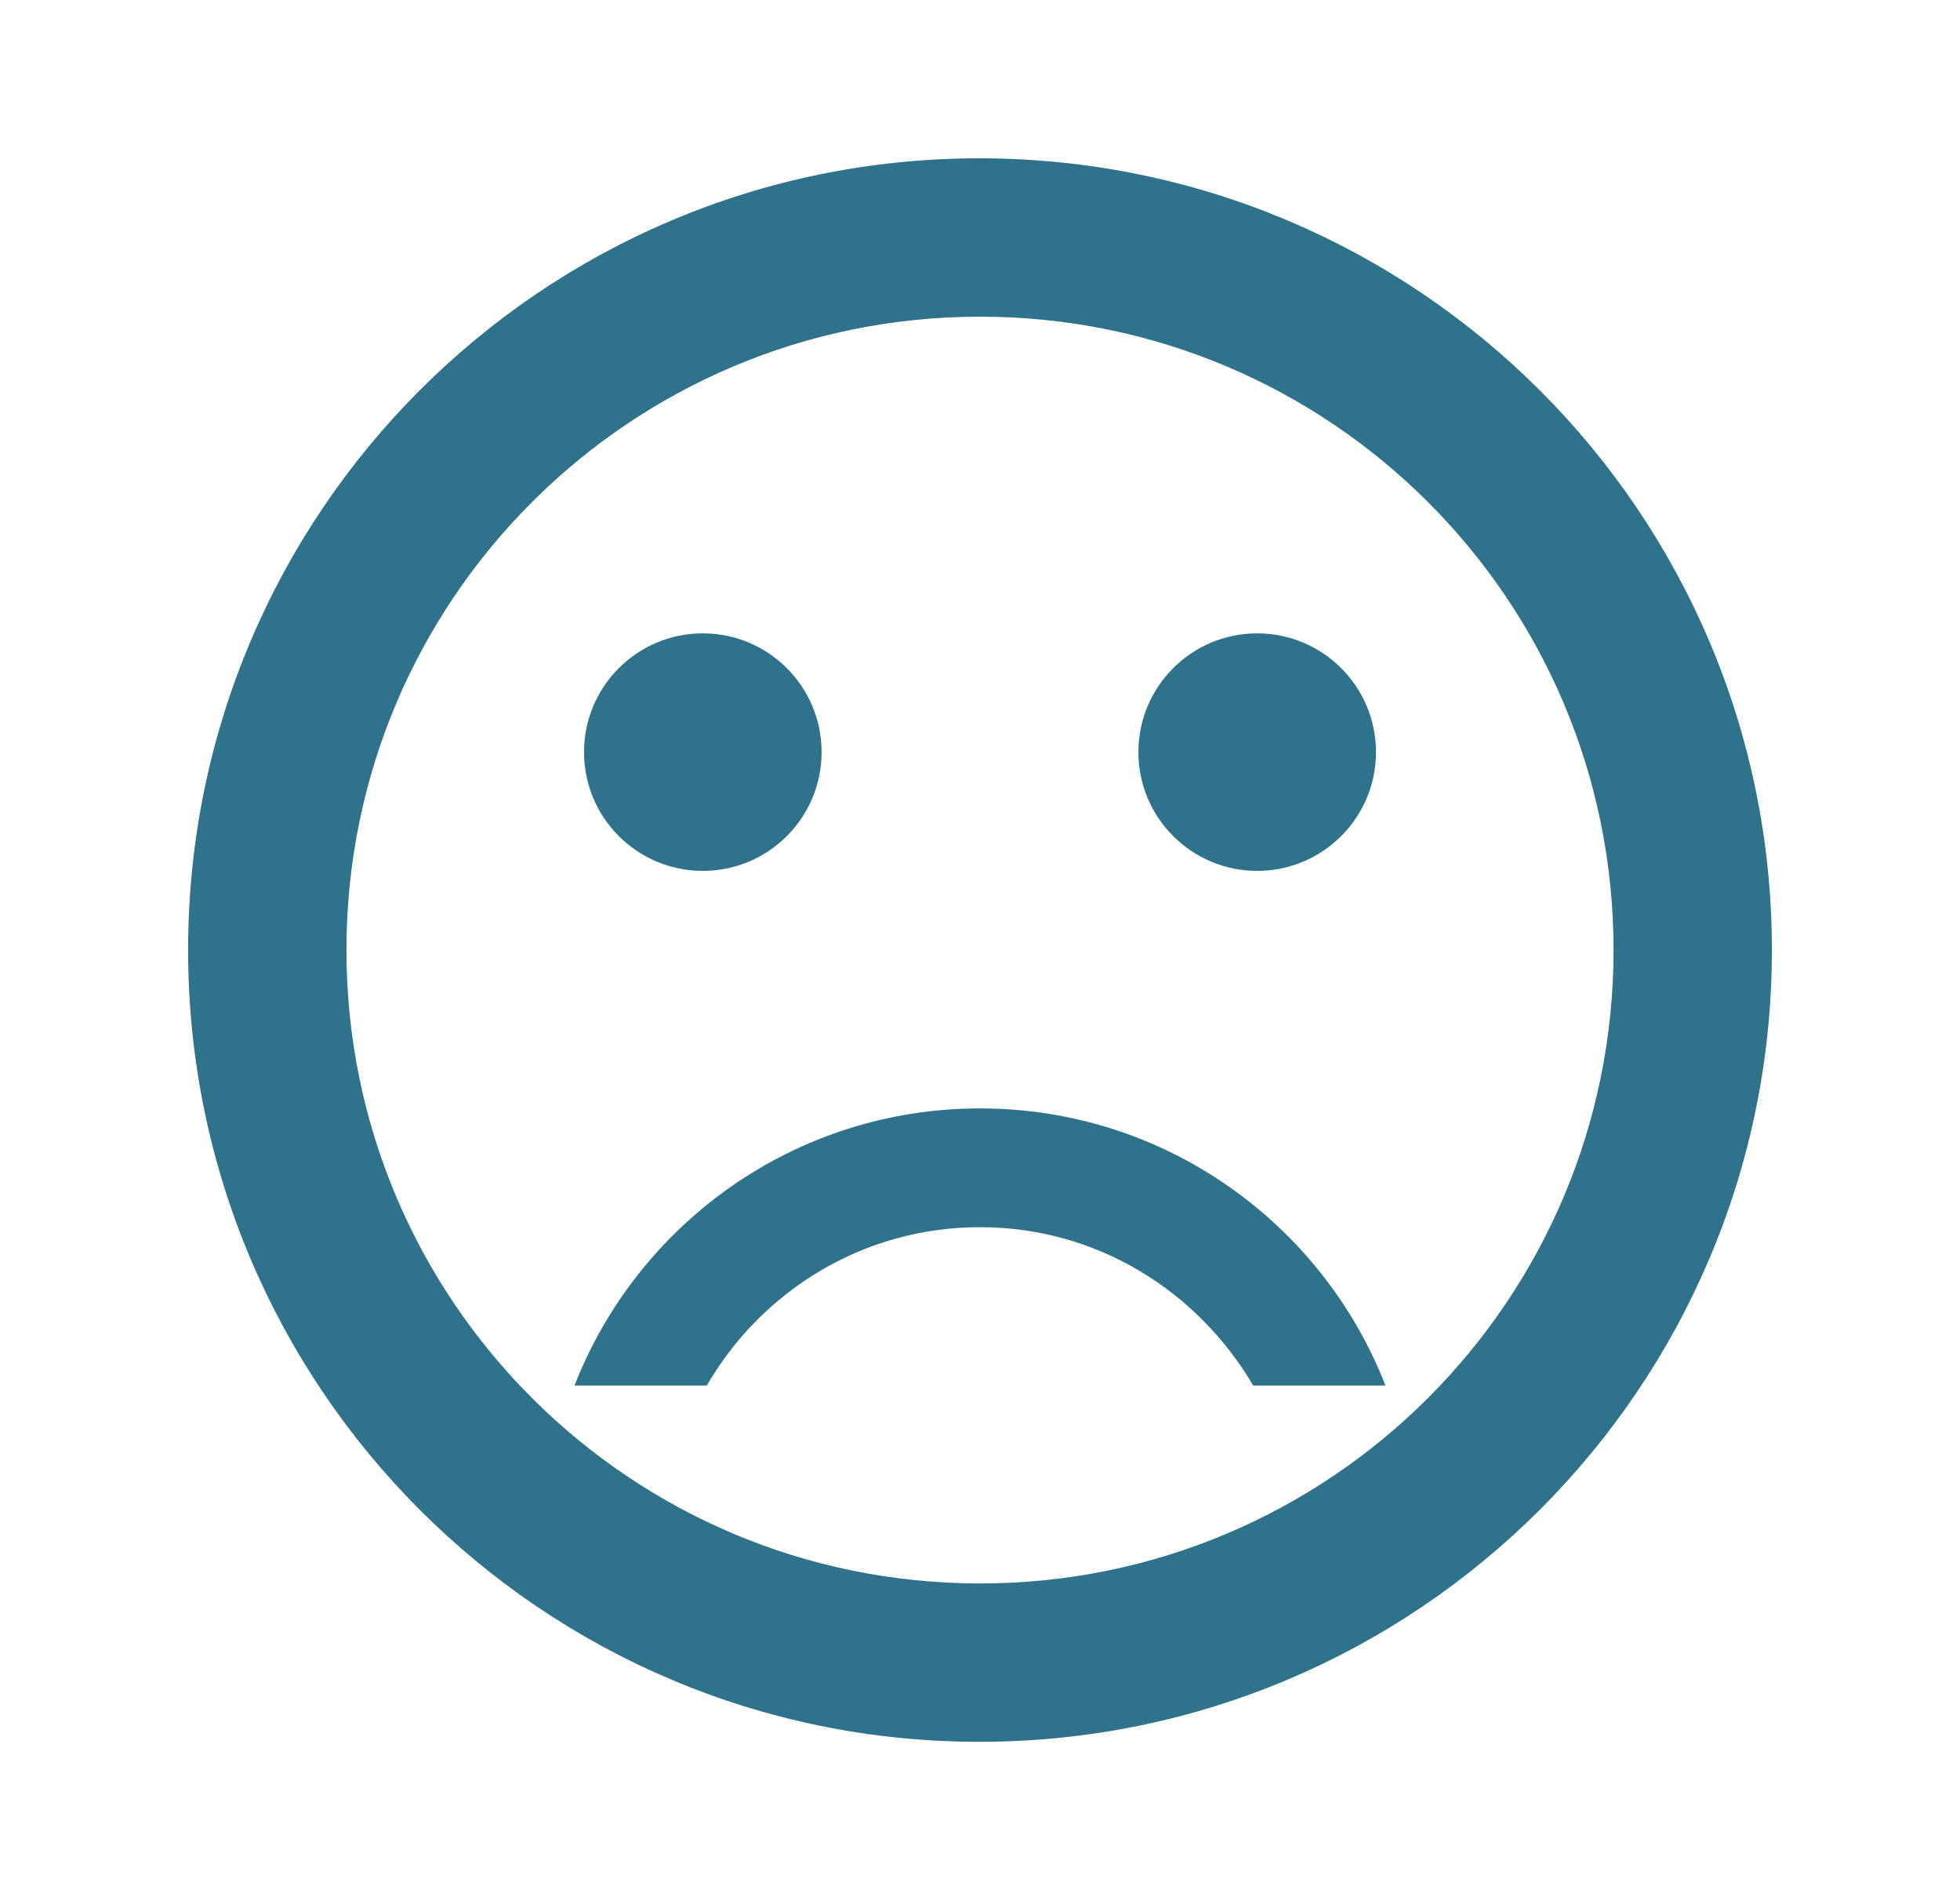 <svg width="33" height="32" viewBox="0 0 33 32" fill="none" xmlns="http://www.w3.org/2000/svg">
<g clip-path="url(#clip0_459_82140)">
<path d="M21.167 14.666C22.271 14.666 23.167 13.771 23.167 12.666C23.167 11.561 22.271 10.666 21.167 10.666C20.062 10.666 19.167 11.561 19.167 12.666C19.167 13.771 20.062 14.666 21.167 14.666Z" fill="#2F728C"/>
<path d="M11.833 14.666C12.938 14.666 13.833 13.771 13.833 12.666C13.833 11.561 12.938 10.666 11.833 10.666C10.729 10.666 9.833 11.561 9.833 12.666C9.833 13.771 10.729 14.666 11.833 14.666Z" fill="#2F728C"/>
<path d="M16.5 18.666C13.393 18.666 10.74 20.599 9.673 23.333H11.9C12.82 21.746 14.527 20.666 16.5 20.666C18.473 20.666 20.167 21.746 21.1 23.333H23.327C22.26 20.599 19.607 18.666 16.5 18.666ZM16.487 2.666C9.127 2.666 3.167 8.639 3.167 15.999C3.167 23.359 9.127 29.333 16.487 29.333C23.86 29.333 29.833 23.359 29.833 15.999C29.833 8.639 23.86 2.666 16.487 2.666ZM16.5 26.666C10.607 26.666 5.833 21.893 5.833 15.999C5.833 10.106 10.607 5.333 16.5 5.333C22.393 5.333 27.167 10.106 27.167 15.999C27.167 21.893 22.393 26.666 16.5 26.666Z" fill="#2F728C"/>
</g>
<defs>
<clipPath id="clip0_459_82140">
<rect width="32" height="32" fill="white" transform="translate(0.5)"/>
</clipPath>
</defs>
</svg>
